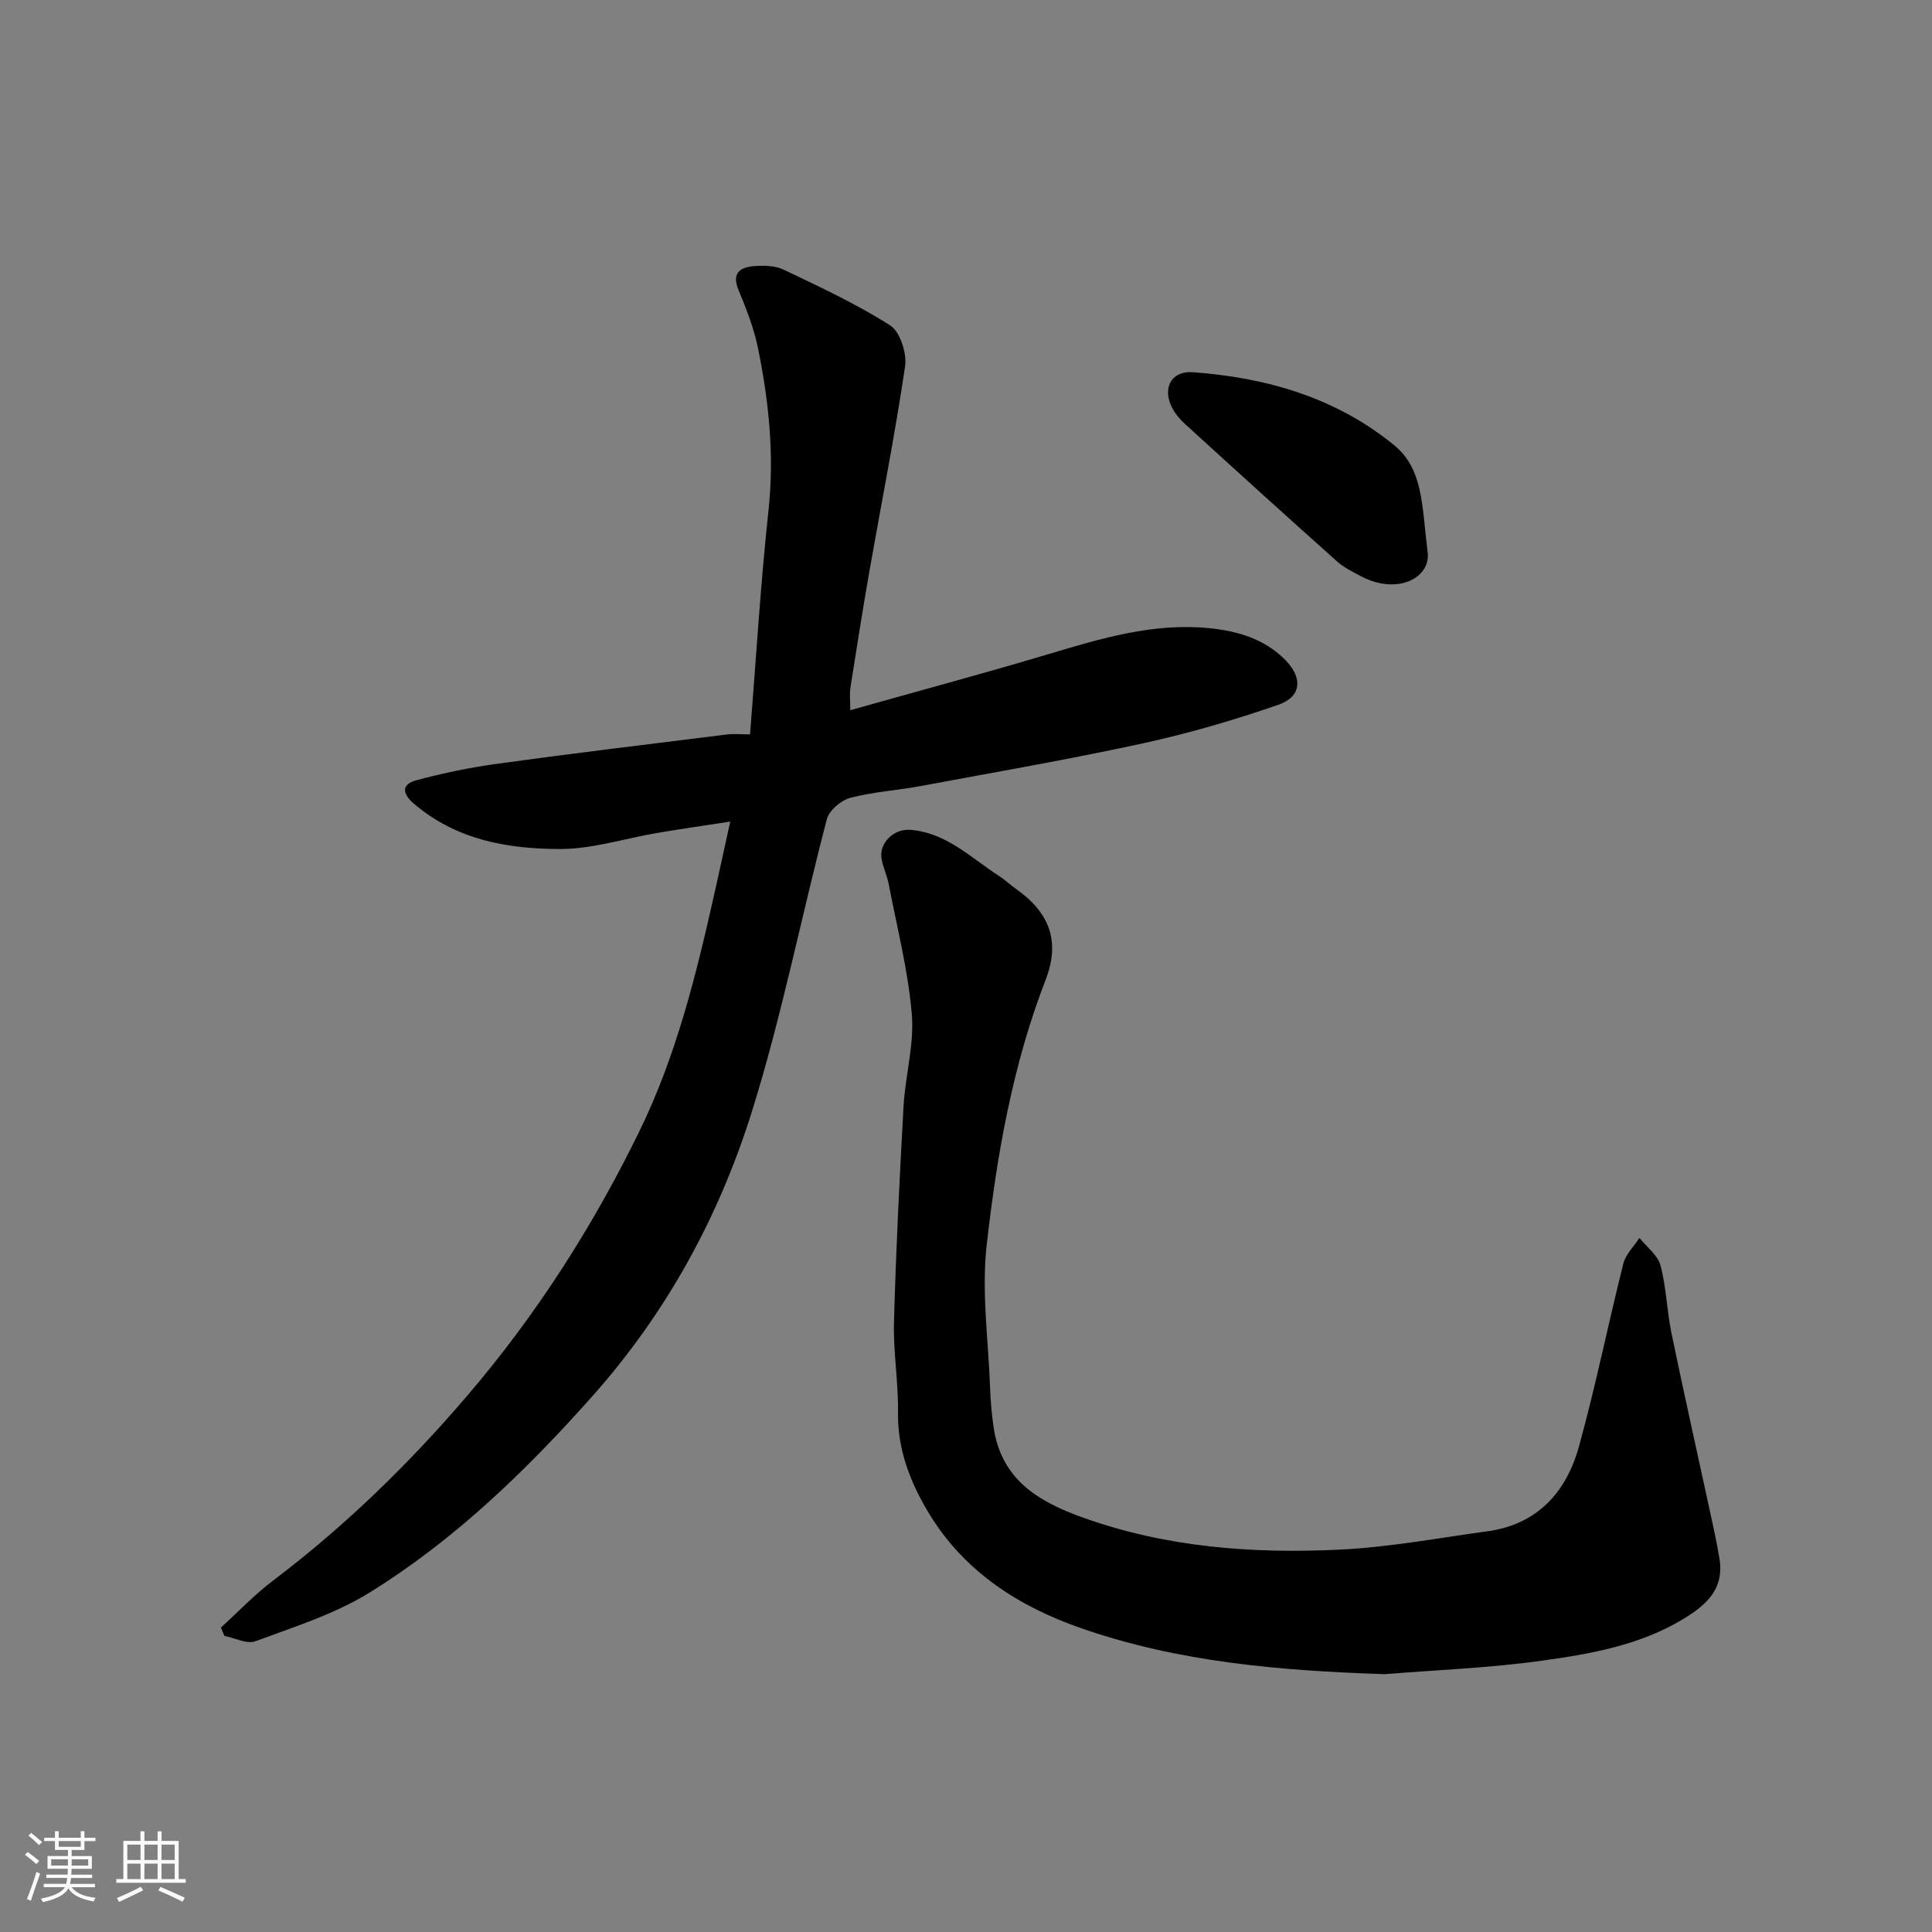 <svg enable-background="new 0 0 400 400" viewBox="0 0 400 400" xmlns="http://www.w3.org/2000/svg"><rect x="0" y="0" width="400" height="400" fill="#808080" stroke="none"/><path d="m5.17 384 .55-.58c.85.61 1.65 1.24 2.4 1.87l-.59.64c-.83-.73-1.62-1.38-2.36-1.93m1.22 9.53-.82-.34c.71-1.76 1.37-3.64 1.98-5.63.24.13.5.25.76.36-.6 1.67-1.24 3.54-1.92 5.61m-.5-13.5.57-.54c.56.44 1.31 1.06 2.26 1.87l-.64.64c-.68-.66-1.41-1.32-2.19-1.97m3.25.46h2.24v-1.36h.77v1.36h4.57v-1.36h.76v1.36h2.28v.69h-2.28v1.84h-2.64v1.26h4.18v2.64h-4.21c0 .45-.02.86-.05 1.21h4.32v.69h-4.38c-.04.34-.1.75-.19 1.22h5.15v.69h-4.82c.87 1.19 2.51 1.92 4.93 2.19-.17.31-.3.57-.37.76-2.77-.49-4.52-1.41-5.26-2.76-.56 1.26-2.3 2.23-5.24 2.9-.12-.24-.26-.48-.43-.72 2.73-.55 4.38-1.34 4.96-2.38h-4.38v-.69h4.65c.1-.38.17-.79.21-1.22h-4.32v-.69h4.4c.03-.34.05-.75.05-1.21h-4.2v-2.64h4.23v-1.26h-2.69v-1.84h-2.24zm1.46 4.46v1.29h3.45c.01-.4.02-.57.01-.53v-.32-.45h-3.46zm1.55-2.59h4.57v-1.19h-4.57zm6.11 2.59h-3.42v.77c-.01.19-.01.37-.02.53h3.44z" fill="#fafafa"/><path d="m32.63 379.16h.82v1.98h3.54v7.89h1.46v.78h-14.37v-.78h1.46v-7.89h3.54v-1.98h.82v1.98h2.73zm-3.49 11.48.5.73c-1.61.82-3.28 1.63-5 2.41-.13-.27-.28-.55-.44-.82 1.75-.72 3.4-1.49 4.94-2.32m-2.78-5.55h2.73v-3.18h-2.73zm0 3.95h2.73v-3.2h-2.73zm3.54-3.95h2.73v-3.18h-2.73zm0 3.95h2.73v-3.2h-2.73zm7.89 4.68c-1.84-.92-3.51-1.7-5.02-2.32l.45-.73c1.89.8 3.57 1.55 5.04 2.23zm-1.62-11.81h-2.73v3.18h2.73zm-2.73 7.13h2.73v-3.2h-2.73z" fill="#fafafa"/><g fill="#000001"><path d="m45.74 336.97c3.6-3.28 6.98-6.85 10.85-9.77 14.9-11.27 28.14-24.18 40.28-38.39 14.24-16.66 25.87-34.88 35.47-54.51 7.73-15.8 11.85-32.69 15.66-49.7 1.03-4.59 2.02-9.2 3.19-14.5-5.26.81-10.14 1.51-15 2.33-6.76 1.14-13.5 3.35-20.24 3.35-10.83-.01-21.47-1.87-30.26-9.39-2.65-2.27-2.36-4.05.44-4.82 5.62-1.54 11.39-2.7 17.16-3.49 15.73-2.16 31.5-4.06 47.26-6.02 1.28-.16 2.6-.02 4.74-.02 1.25-15.67 2.17-31.07 3.82-46.38 1.23-11.42.08-22.56-2.19-33.65-.84-4.11-2.42-8.1-4.03-12-1.42-3.42.3-4.65 3.09-4.9 2.07-.18 4.45-.14 6.26.72 7.49 3.57 15.07 7.09 22.04 11.53 2.07 1.32 3.51 5.76 3.11 8.46-2.09 14.19-4.9 28.27-7.38 42.4-1.41 8.04-2.68 16.1-3.94 24.16-.2 1.29-.03 2.64-.03 4.66 13.93-3.92 27.52-7.58 41-11.6 10.88-3.25 21.72-6.53 33.27-5.39 5.94.59 11.57 2.23 15.9 6.7 3.55 3.66 3.24 7.51-1.55 9.17-9.18 3.18-18.57 5.92-28.06 7.99-15.28 3.32-30.71 5.99-46.1 8.85-4.82.9-9.77 1.18-14.48 2.43-1.91.51-4.35 2.59-4.83 4.41-5.28 20.13-9.3 40.64-15.5 60.48-6.81 21.78-17.64 41.67-33.05 58.99-13.78 15.49-28.55 29.78-46.17 40.68-7.19 4.45-15.57 7.07-23.59 10.05-1.76.66-4.27-.69-6.43-1.11-.24-.58-.48-1.15-.71-1.72z"/><path d="m286.68 346.62c-21.47-.72-42.65-2.44-63.07-9.6-12.85-4.5-23.88-11.68-31.05-23.32-3.87-6.28-6.77-13.34-6.64-21.25.1-6.26-1-12.54-.83-18.8.41-14.87 1.15-29.74 1.98-44.6.36-6.38 2.24-12.82 1.71-19.09-.76-9.03-3.06-17.92-4.77-26.86-.33-1.74-1.13-3.4-1.47-5.14-.66-3.35 2.45-6.43 5.95-6.15 7.5.6 12.57 5.84 18.41 9.59 1.23.79 2.3 1.83 3.49 2.67 6.83 4.82 9.21 10.74 6.09 18.81-6.84 17.66-10.06 36.13-12.18 54.72-1.12 9.77.33 19.83.69 29.76.09 2.62.32 5.25.68 7.86 1.51 10.92 9.01 15.59 18.62 19.01 17.25 6.15 35.02 7.47 52.98 6.61 10.26-.49 20.46-2.4 30.66-3.8 10.34-1.41 16.34-8.07 18.96-17.5 3.47-12.52 6.03-25.3 9.2-37.91.49-1.94 2.19-3.57 3.34-5.34 1.51 1.89 3.79 3.57 4.36 5.71 1.21 4.55 1.31 9.38 2.27 14.02 2.57 12.43 5.36 24.81 8.04 37.21.69 3.17 1.39 6.34 1.9 9.54.99 6.17-2.65 9.49-7.44 12.39-9.05 5.49-19.22 7.26-29.35 8.67-10.78 1.51-21.69 1.91-32.53 2.79z"/><path d="m295.53 113.95c1.01 5.65-6.17 9.36-13.72 5.37-1.72-.91-3.54-1.79-4.97-3.07-10.59-9.45-21.11-18.98-31.59-28.56-1.18-1.08-2.28-2.47-2.88-3.93-1.59-3.88.45-7 4.6-6.7 15.24 1.13 29.51 5.21 41.6 15.05 6.01 4.89 5.79 12.08 6.96 21.84z"/></g></svg>